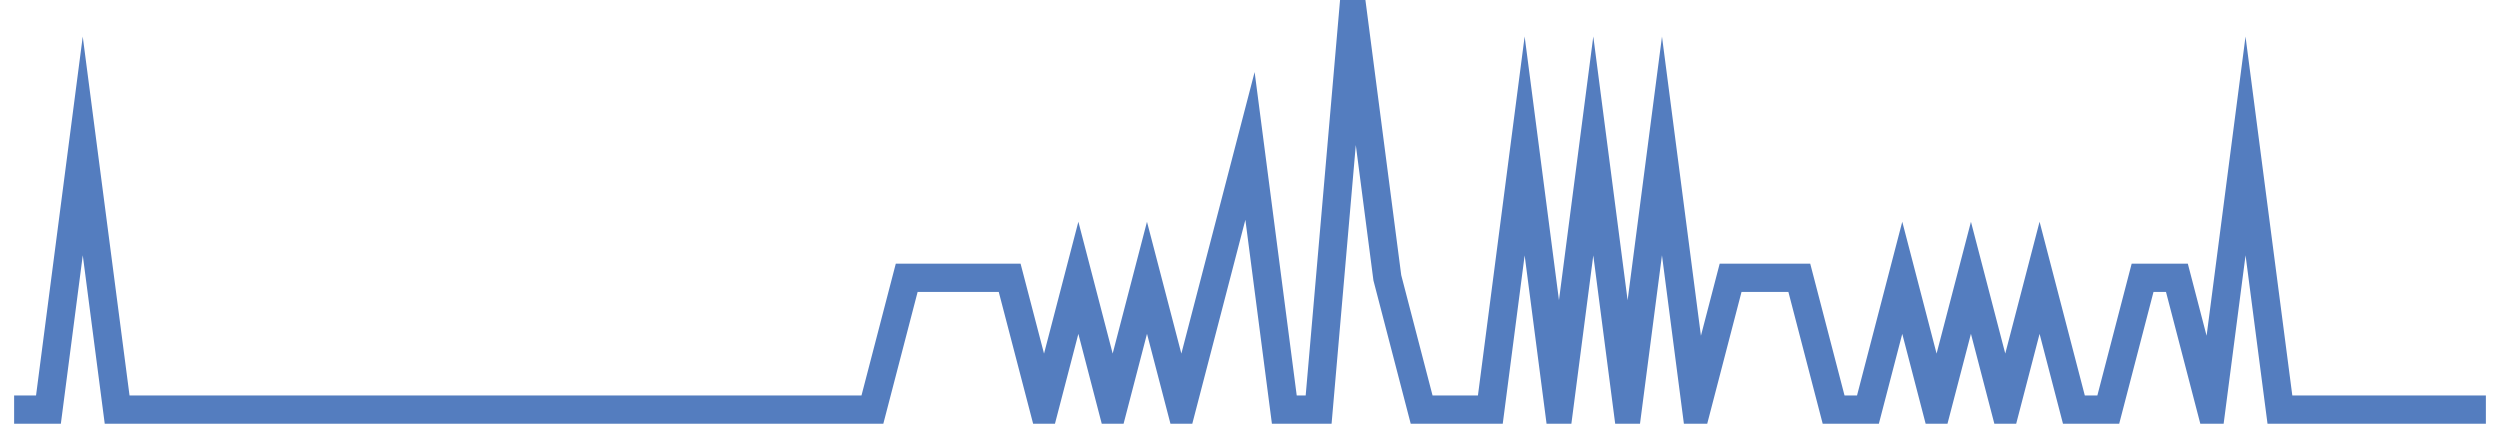 <?xml version="1.0" encoding="UTF-8"?>
<svg xmlns="http://www.w3.org/2000/svg" xmlns:xlink="http://www.w3.org/1999/xlink" width="177pt" height="30pt" viewBox="0 0 177 30" version="1.1">
<g id="surface363821">
<path style="fill:none;stroke-width:2;stroke-linecap:butt;stroke-linejoin:miter;stroke:rgb(32.941%,49.02%,74.902%);stroke-opacity:1;stroke-miterlimit:10;" d="M 1 29 L 3.43 29 L 5.859 10.332 L 8.293 29 L 61.766 29 L 64.195 19.668 L 71.484 19.668 L 73.918 29 L 76.348 19.668 L 78.777 29 L 81.207 19.668 L 83.641 29 L 86.07 19.668 L 88.5 10.332 L 90.93 29 L 93.359 29 L 95.793 1 L 98.223 19.668 L 100.652 29 L 105.516 29 L 107.945 10.332 L 110.375 29 L 112.805 10.332 L 115.234 29 L 117.668 10.332 L 120.098 29 L 122.527 19.668 L 127.391 19.668 L 129.82 29 L 132.25 29 L 134.68 19.668 L 137.109 29 L 139.543 19.668 L 141.973 29 L 144.402 19.668 L 146.832 29 L 149.266 29 L 151.695 19.668 L 154.125 19.668 L 156.555 29 L 158.984 10.332 L 161.418 29 L 176 29 "/>
</g>
</svg>
